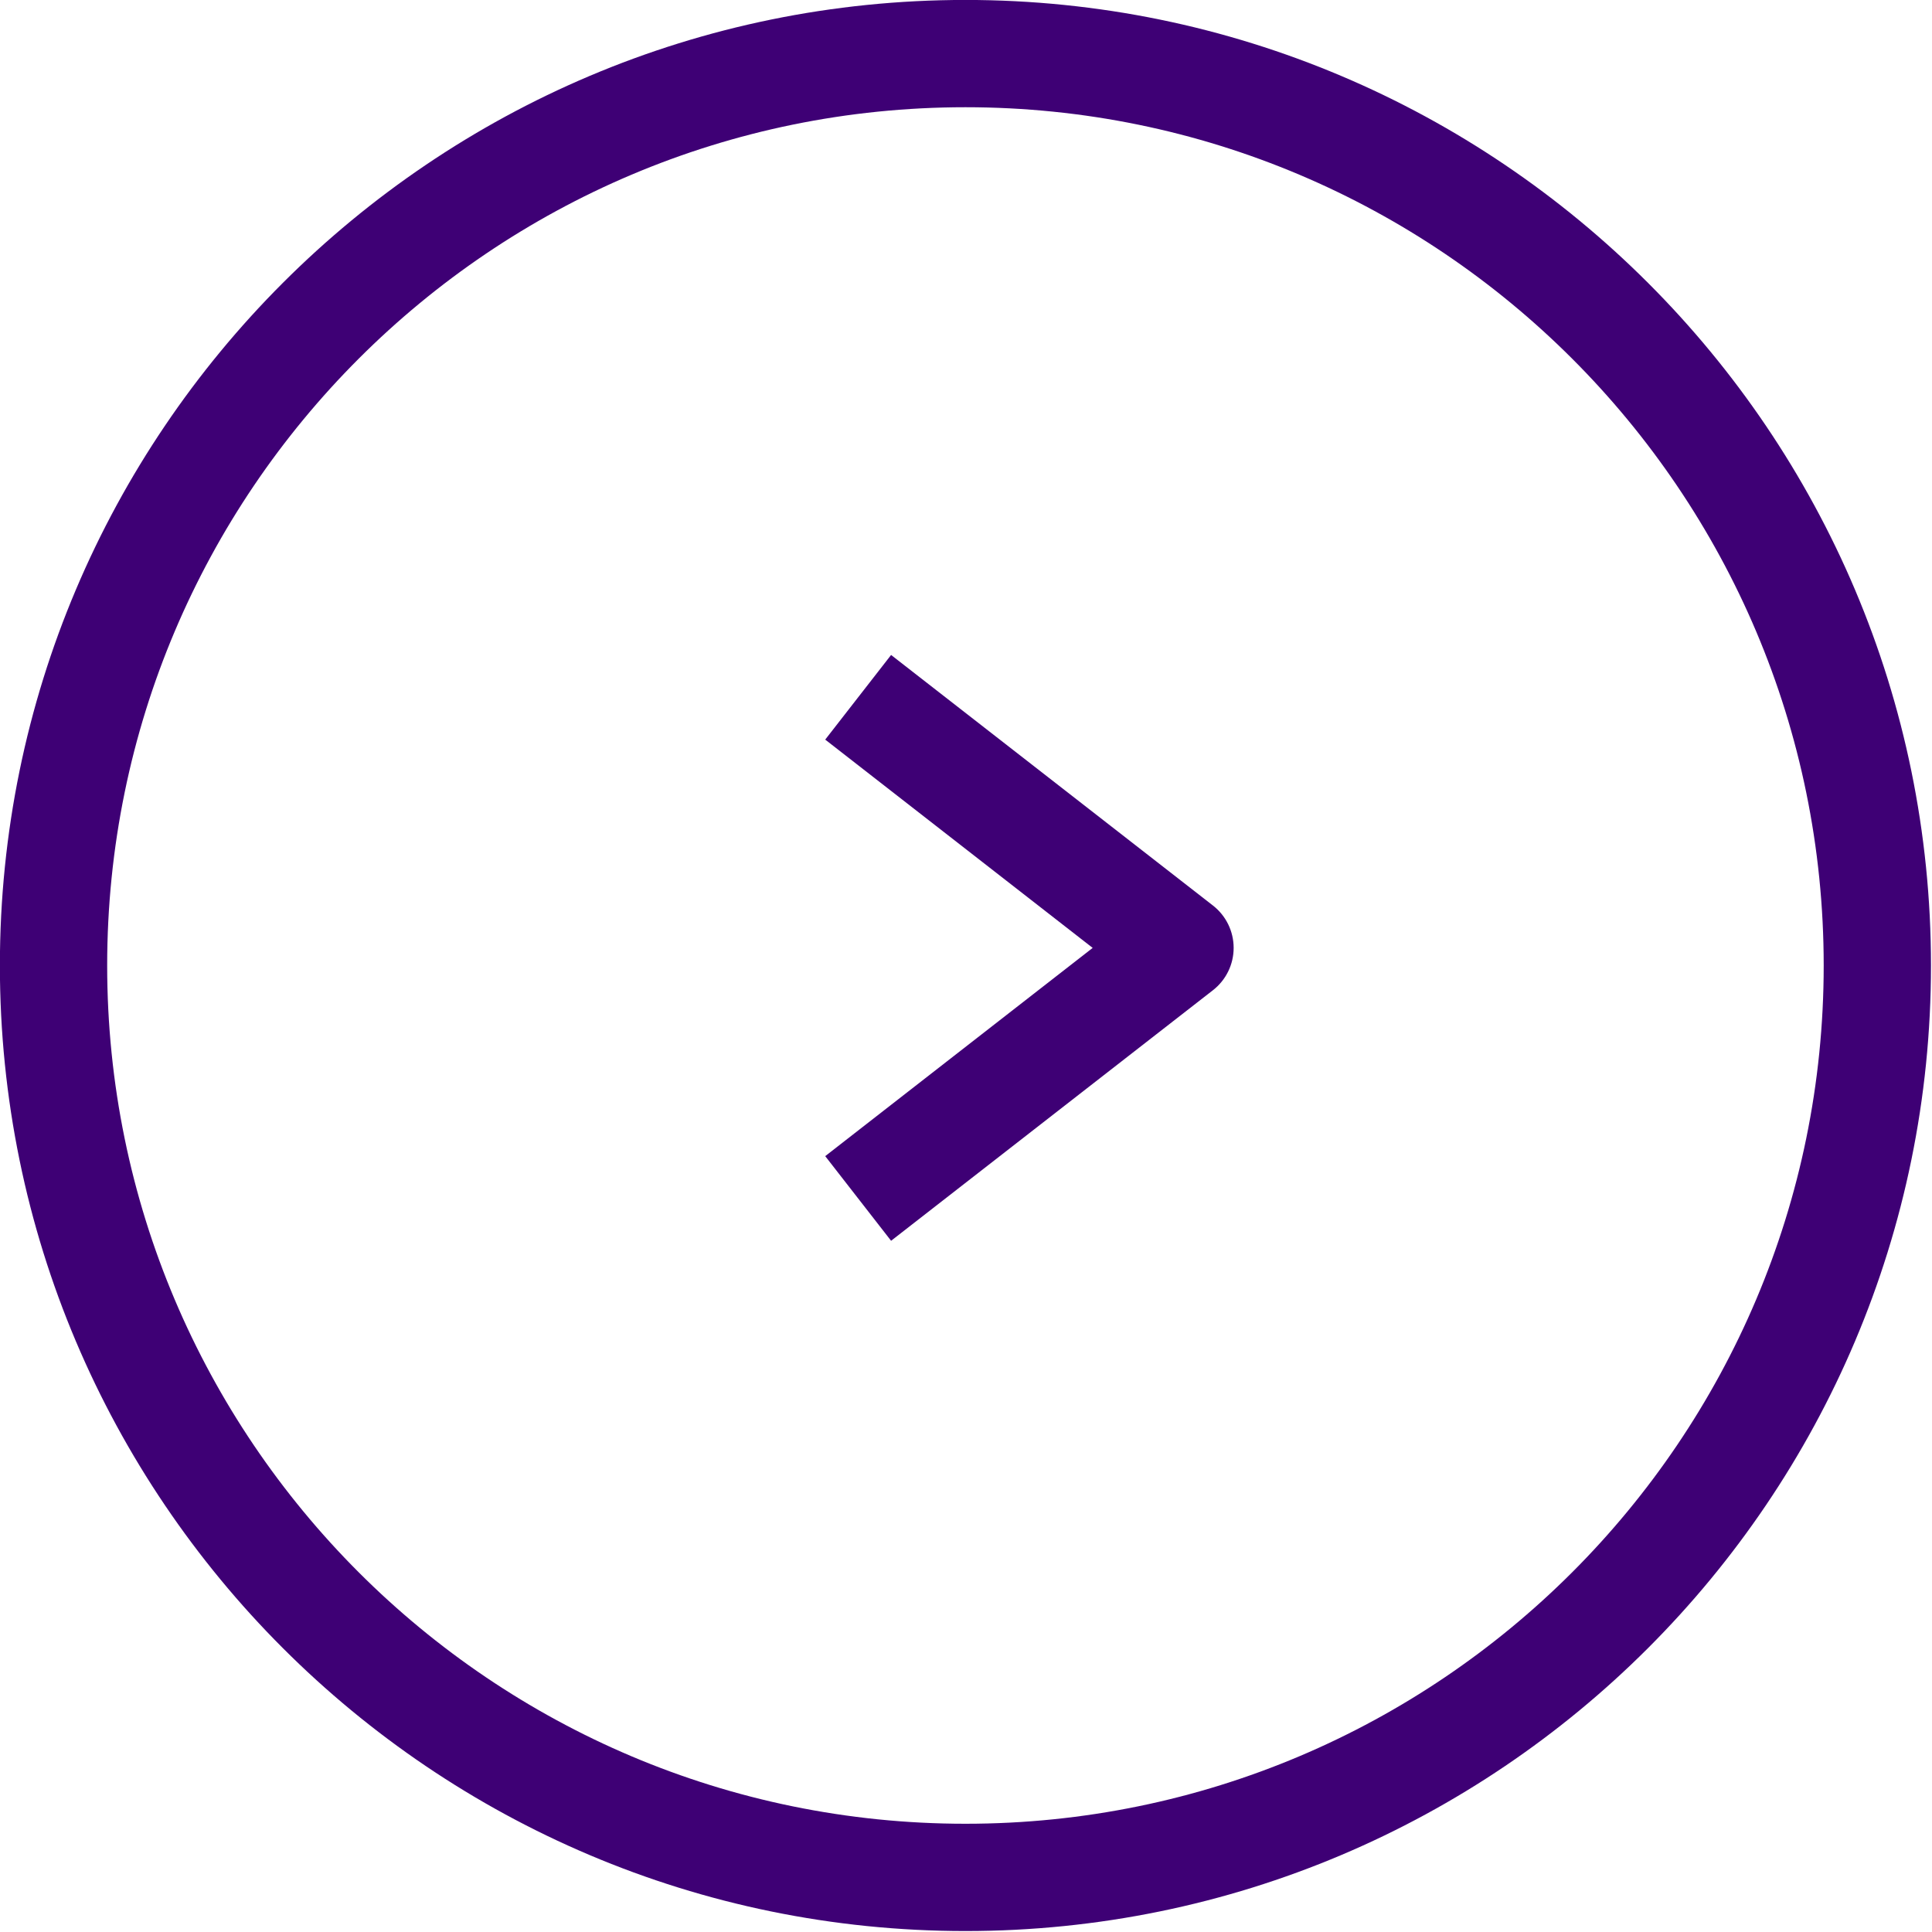 <?xml version="1.0" encoding="UTF-8" standalone="no"?>
<!DOCTYPE svg PUBLIC "-//W3C//DTD SVG 1.1//EN" "http://www.w3.org/Graphics/SVG/1.1/DTD/svg11.dtd">
<svg width="100%" height="100%" viewBox="0 0 34 34" version="1.1" xmlns="http://www.w3.org/2000/svg" xmlns:xlink="http://www.w3.org/1999/xlink" xml:space="preserve" xmlns:serif="http://www.serif.com/" style="fill-rule:evenodd;clip-rule:evenodd;stroke-linejoin:round;stroke-miterlimit:2;">
    <g transform="matrix(1,0,0,1,0,-0.058)">
        <g transform="matrix(0.944,0,0,0.944,-2.95,-2.891)">
            <g transform="matrix(1,0,0,1,-228.877,-14.877)">
                <path d="M268,36C268,26.066 259.934,18 250,18C240.066,18 232,26.066 232,36C232,45.934 240.066,54 250,54C259.934,54 268,45.934 268,36ZM266,36C266,44.831 258.831,52 250,52C241.169,52 234,44.831 234,36C234,27.169 241.169,20 250,20C258.831,20 266,27.169 266,36Z" style="fill:rgb(62,0,117);"/>
            </g>
            <g transform="matrix(1,0,0,1,-228.877,-14.877)">
                <path d="M247.386,31.789L252.372,35.672C252.372,35.671 247.386,39.554 247.386,39.554L248.614,41.132L254.614,36.461C254.858,36.271 255,35.98 255,35.672C255,35.363 254.858,35.072 254.614,34.882L248.614,30.211L247.386,31.789Z" style="fill:rgb(62,0,117);"/>
            </g>
        </g>
    </g>
</svg>
